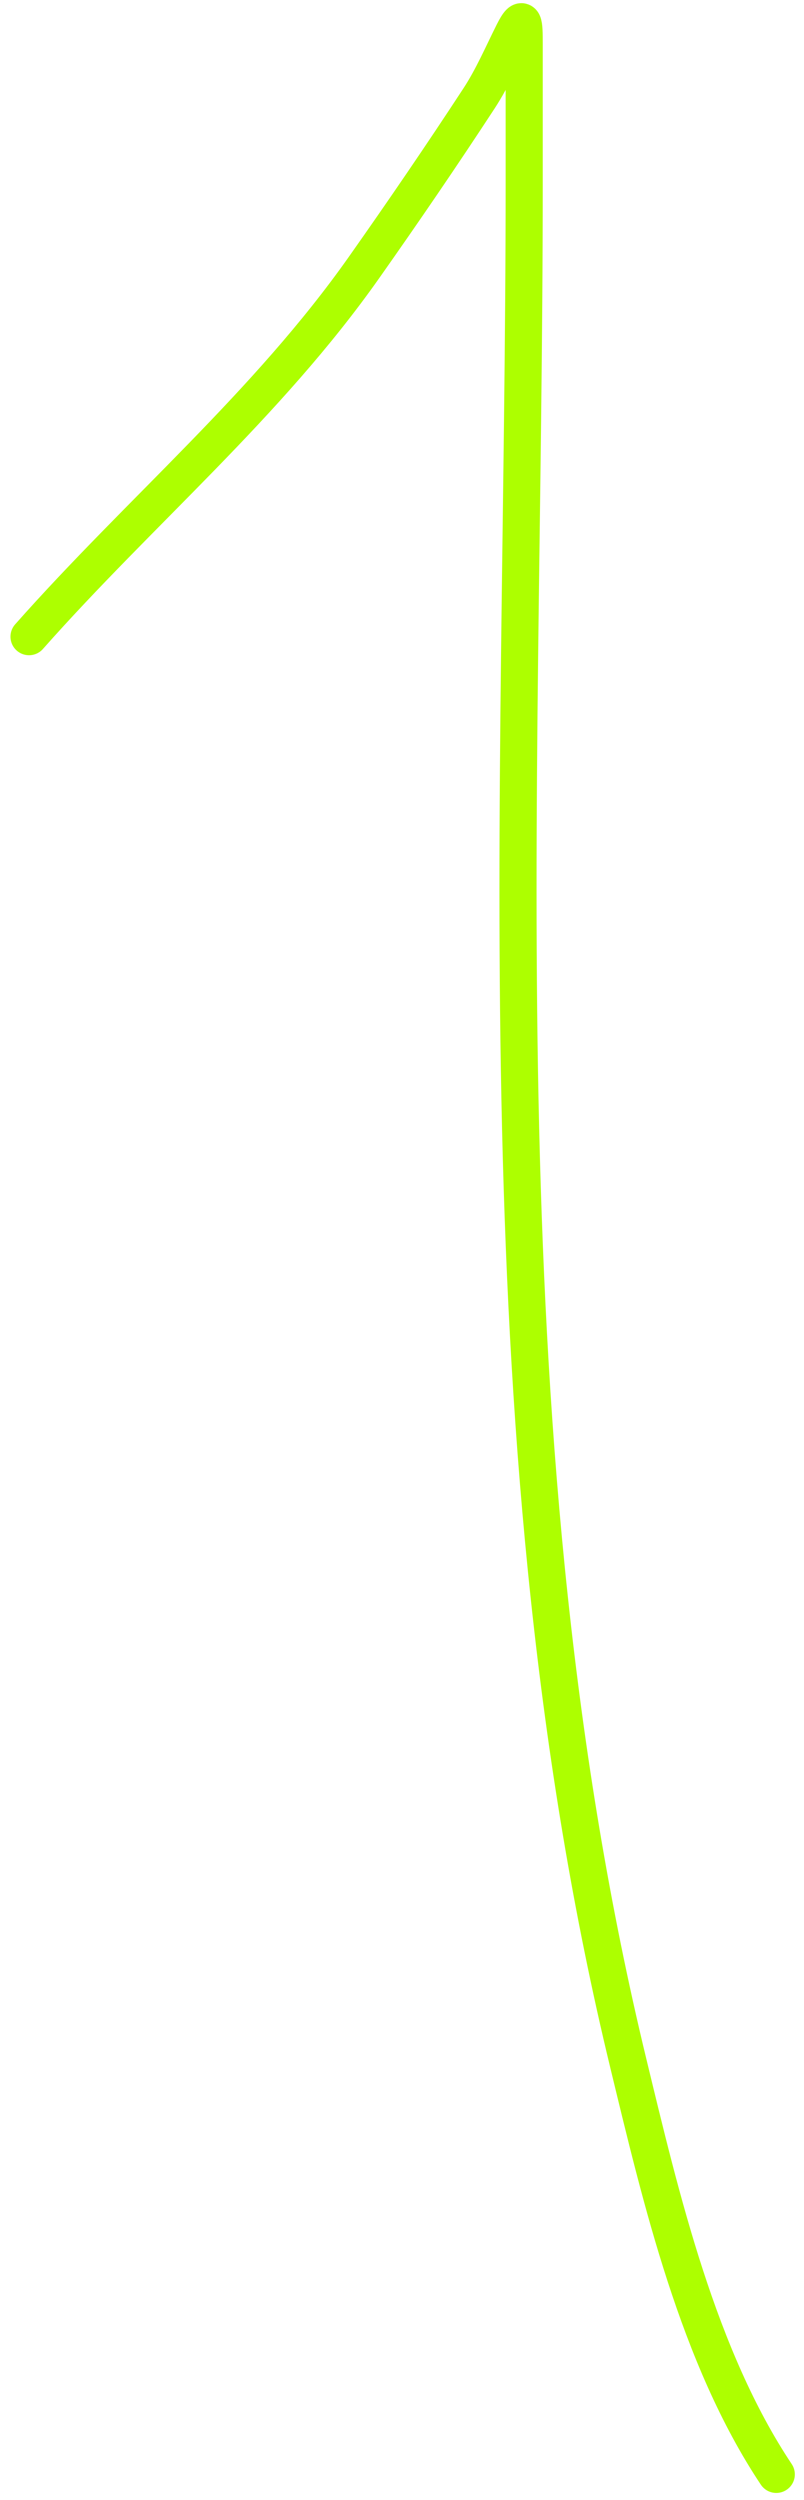<?xml version="1.0" encoding="UTF-8"?> <svg xmlns="http://www.w3.org/2000/svg" width="65" height="202" viewBox="0 0 65 202" fill="none"> <path d="M2.347 51.441C11.332 41.297 21.612 32.708 29.439 21.599C32.623 17.081 35.717 12.555 38.74 7.931C39.811 6.292 40.614 4.426 41.49 2.674C42.36 0.933 42.379 1.916 42.379 3.523C42.379 7.284 42.379 11.044 42.379 14.805C42.379 65.412 38.799 117.139 50.79 166.686C53.451 177.679 56.438 190.443 62.759 199.924" stroke="#ADFF00" stroke-width="3" stroke-linecap="round"></path> </svg> 